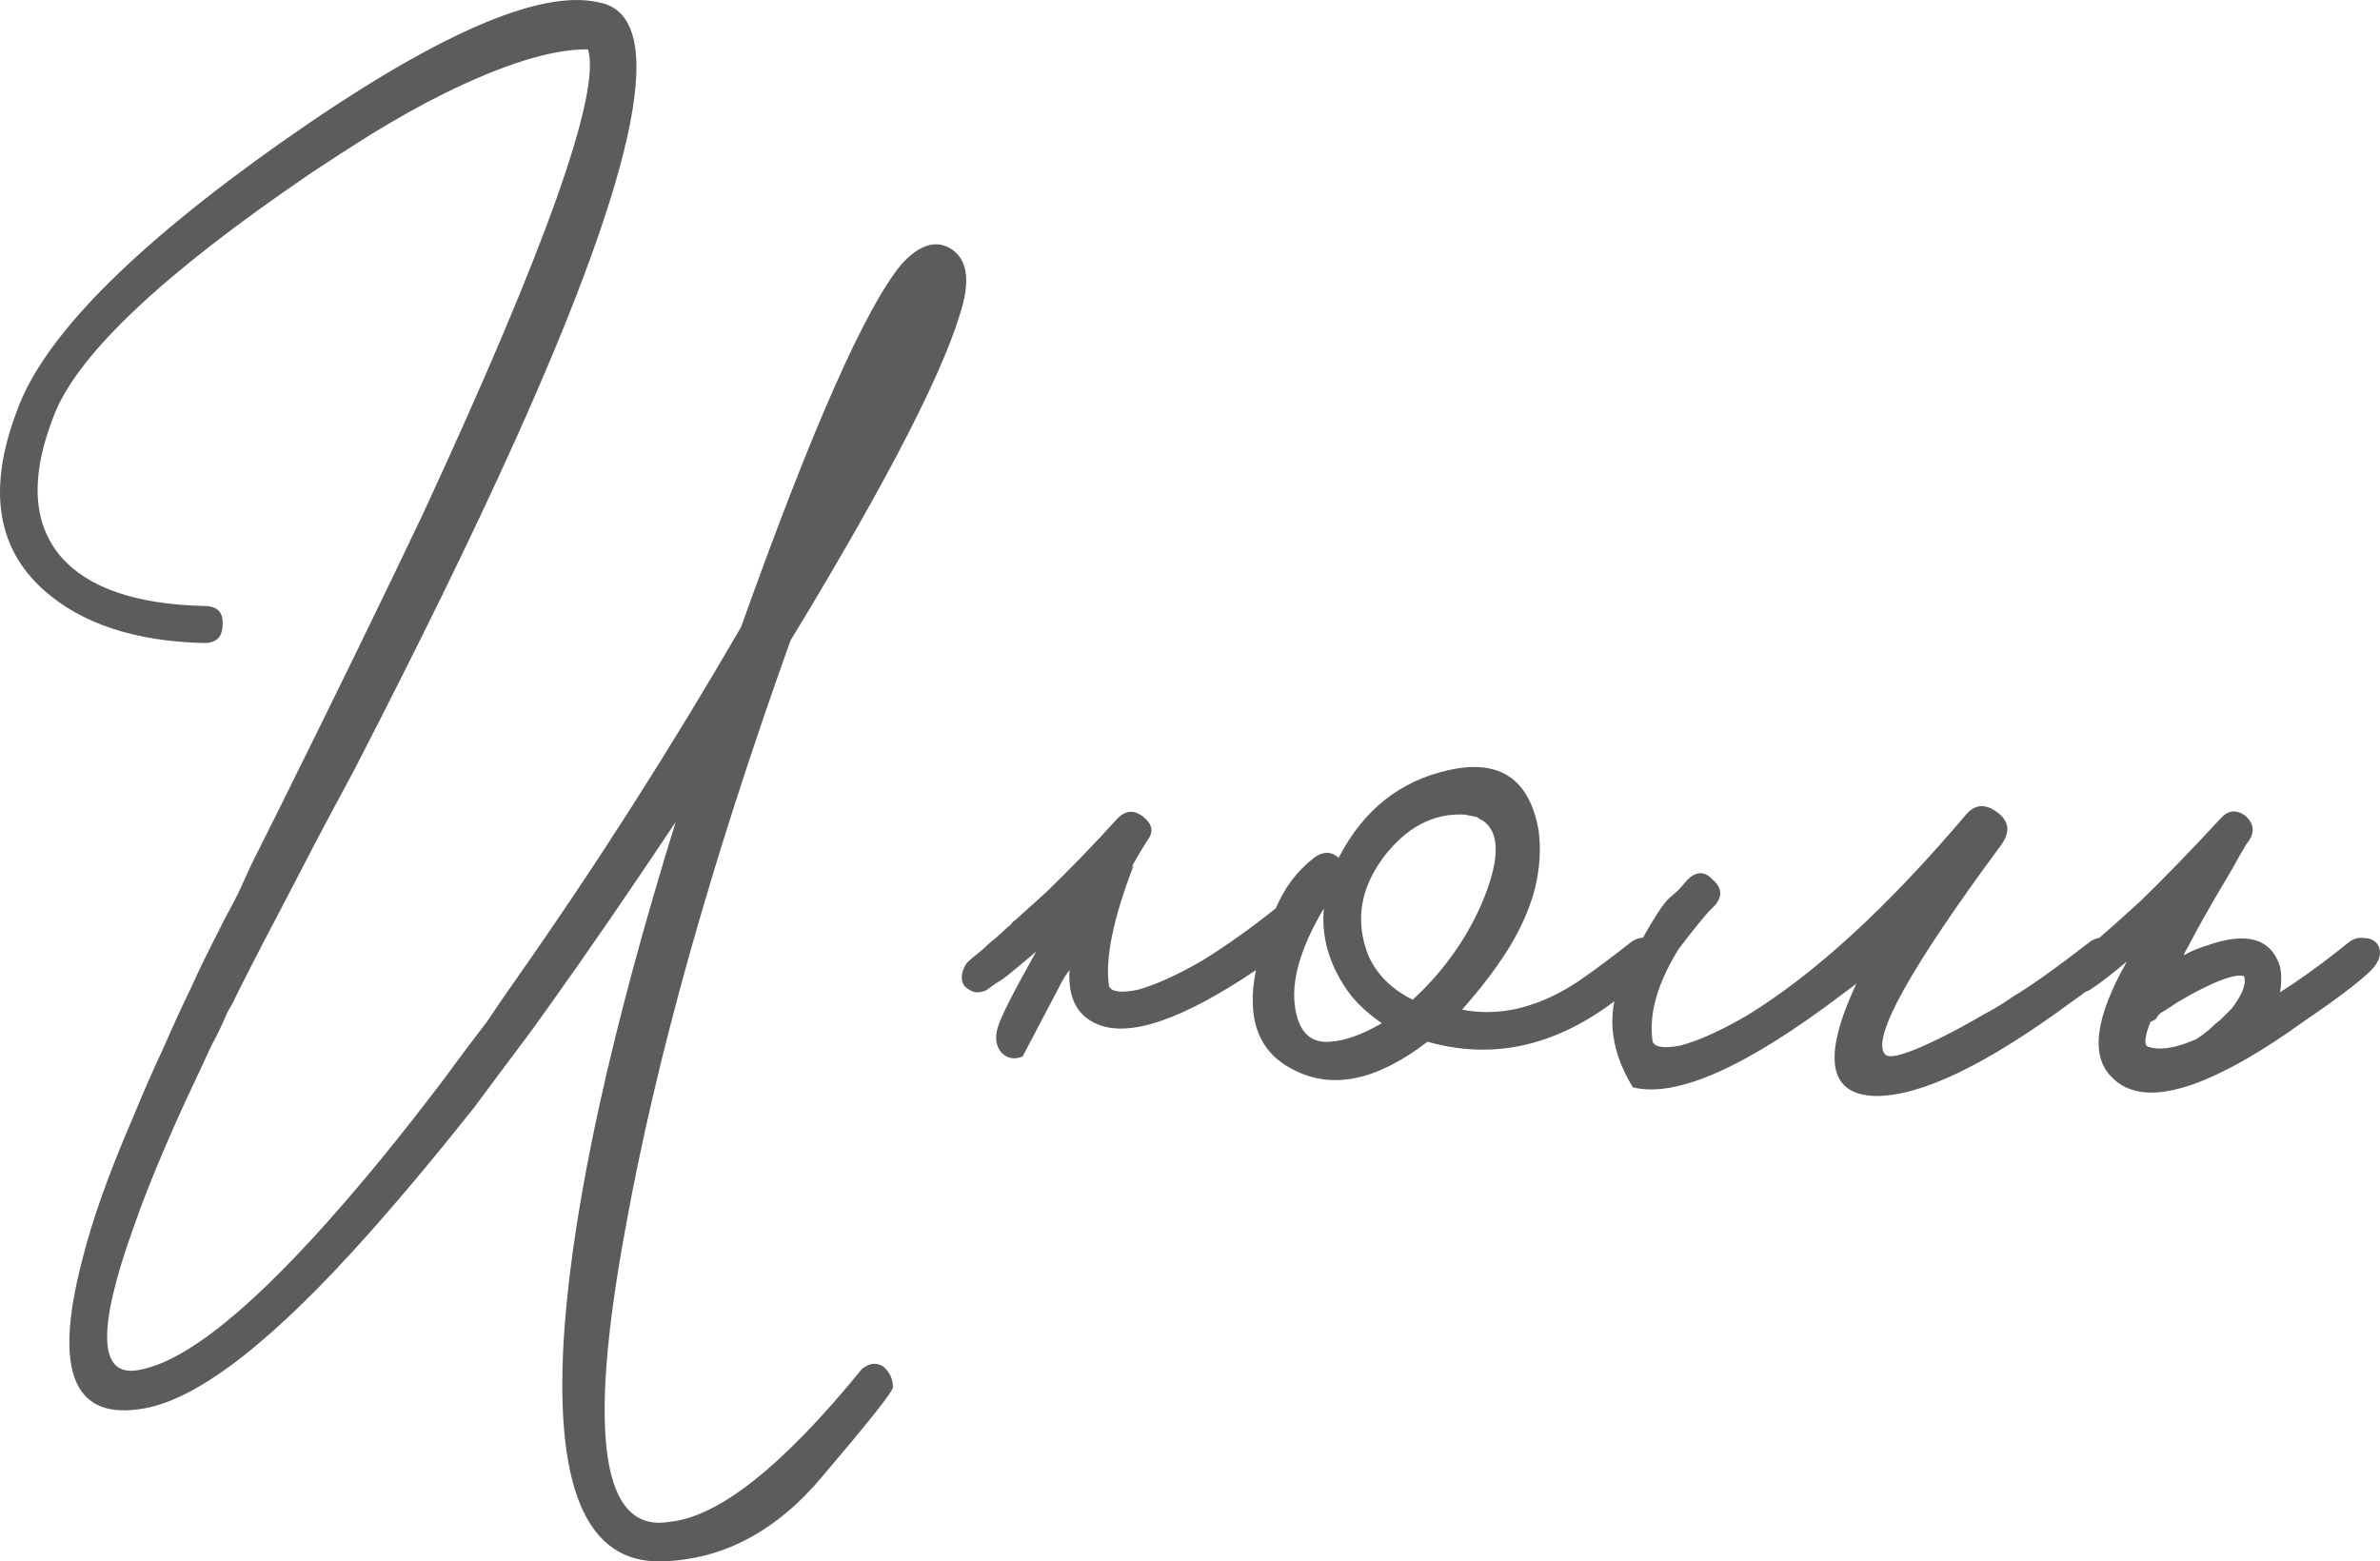<?xml version="1.0" encoding="UTF-8"?> <svg xmlns="http://www.w3.org/2000/svg" viewBox="0 0 77.116 50.601" fill="none"><path d="M26.653 47.839C25.159 49.625 23.426 50.545 21.453 50.599C18.973 50.679 17.919 48.145 18.293 42.999C18.613 38.812 19.813 33.359 21.893 26.639C20.399 28.879 19.053 30.839 17.853 32.519C17.479 33.052 17.119 33.545 16.773 33.999C16.293 34.639 15.826 35.265 15.373 35.879C14.146 37.425 12.986 38.812 11.893 40.039C8.853 43.452 6.453 45.319 4.693 45.639C2.399 46.065 1.719 44.479 2.653 40.879C2.973 39.572 3.533 37.999 4.333 36.159C4.626 35.439 4.959 34.679 5.333 33.879C5.573 33.319 5.879 32.652 6.253 31.879C6.413 31.505 6.773 30.772 7.333 29.679C7.439 29.492 7.573 29.239 7.733 28.919L8.133 28.039C8.506 27.292 8.826 26.652 9.093 26.119C10.906 22.465 12.439 19.319 13.693 16.679C17.693 8.039 19.479 3.012 19.053 1.599H19.013C17.866 1.599 16.319 2.079 14.373 3.039C13.626 3.412 12.839 3.852 12.013 4.359C11.373 4.759 10.733 5.172 10.093 5.599C5.346 8.825 2.573 11.425 1.773 13.399C0.973 15.399 1.039 16.945 1.973 18.039C2.853 19.052 4.399 19.585 6.613 19.639C7.039 19.639 7.239 19.839 7.213 20.239C7.213 20.639 7.013 20.839 6.613 20.839C4.373 20.785 2.639 20.212 1.413 19.119C-0.107 17.759 -0.401 15.839 0.533 13.359C1.359 10.985 4.226 8.065 9.133 4.599C14.066 1.132 17.493 -0.375 19.413 0.079C21.679 0.505 20.759 5.265 16.653 14.359C15.319 17.319 13.586 20.865 11.453 24.999C11.079 25.692 10.666 26.465 10.213 27.319L9.653 28.399L9.133 29.399C8.333 30.919 7.799 31.959 7.533 32.519L7.373 32.799L7.213 33.159C7.106 33.399 6.986 33.639 6.853 33.879C6.559 34.519 6.279 35.119 6.013 35.679C5.293 37.252 4.733 38.612 4.333 39.759C3.133 43.092 3.186 44.639 4.493 44.399C6.039 44.132 8.266 42.319 11.173 38.959C12.213 37.759 13.306 36.399 14.453 34.879C14.879 34.292 15.319 33.705 15.773 33.119C16.093 32.639 16.413 32.172 16.733 31.719C19.266 28.119 21.693 24.319 24.013 20.319C26.306 13.892 28.039 9.972 29.213 8.559C29.773 7.945 30.293 7.772 30.773 8.039C31.279 8.332 31.426 8.919 31.213 9.799C30.706 11.799 28.839 15.452 25.613 20.759C23.026 27.985 21.239 34.359 20.253 39.879C19.026 46.545 19.506 49.692 21.693 49.319C23.293 49.159 25.373 47.505 27.933 44.359C28.066 44.252 28.199 44.199 28.333 44.199C28.493 44.199 28.626 44.265 28.733 44.399C28.866 44.559 28.933 44.745 28.933 44.959C28.933 45.092 28.173 46.052 26.653 47.839Z" fill="#5C5C5C"></path><path d="M43.094 33.759C43.574 33.732 44.134 33.532 44.774 33.159C44.267 32.812 43.881 32.439 43.614 32.039C43.054 31.212 42.814 30.345 42.894 29.439C42.12 30.745 41.814 31.839 41.974 32.719C42.107 33.465 42.481 33.812 43.094 33.759ZM45.774 32.399C46.814 31.439 47.587 30.332 48.094 29.079C48.6 27.799 48.587 26.972 48.054 26.599L47.974 26.559L47.854 26.479C47.72 26.452 47.587 26.425 47.454 26.399C46.44 26.345 45.56 26.812 44.814 27.799C44.067 28.812 43.907 29.865 44.334 30.959C44.601 31.572 45.081 32.052 45.774 32.399ZM40.694 31.439C38.321 33.039 36.614 33.625 35.574 33.199C34.907 32.932 34.6 32.345 34.654 31.439C34.547 31.572 34.454 31.719 34.374 31.879L33.134 34.239C32.867 34.345 32.641 34.305 32.454 34.119C32.267 33.905 32.227 33.625 32.334 33.279C32.44 32.932 32.854 32.119 33.574 30.839C33.227 31.132 32.907 31.399 32.614 31.639C32.507 31.719 32.387 31.799 32.254 31.879L31.974 32.079C31.894 32.132 31.774 32.159 31.614 32.159C31.481 32.132 31.361 32.065 31.254 31.959C31.174 31.852 31.147 31.719 31.174 31.559C31.201 31.425 31.254 31.305 31.334 31.199C31.414 31.119 31.587 30.972 31.854 30.759C31.987 30.625 32.107 30.519 32.214 30.439C32.374 30.305 32.521 30.172 32.654 30.039C32.707 30.012 32.76 29.959 32.814 29.879C32.894 29.825 32.987 29.745 33.094 29.639C33.334 29.425 33.6 29.185 33.894 28.919C34.694 28.145 35.467 27.345 36.214 26.519C36.48 26.252 36.76 26.239 37.054 26.479C37.347 26.719 37.387 26.972 37.174 27.239C36.987 27.532 36.814 27.825 36.654 28.119L36.734 28.039C36.067 29.772 35.801 31.079 35.934 31.959C36.014 32.145 36.32 32.185 36.854 32.079C37.441 31.919 38.147 31.599 38.974 31.119C39.747 30.639 40.534 30.079 41.334 29.439C41.441 29.199 41.561 28.972 41.694 28.759C41.854 28.519 42.014 28.319 42.174 28.159C42.307 28.025 42.441 27.905 42.574 27.799C42.867 27.585 43.134 27.585 43.374 27.799C44.174 26.252 45.361 25.305 46.934 24.959C48.587 24.585 49.561 25.239 49.854 26.919C49.934 27.505 49.894 28.132 49.734 28.799C49.521 29.625 49.107 30.465 48.494 31.319C48.174 31.772 47.801 32.239 47.374 32.719C47.907 32.825 48.454 32.825 49.014 32.719C49.814 32.559 50.6 32.199 51.374 31.639C51.827 31.319 52.307 30.959 52.814 30.559C52.974 30.425 53.147 30.372 53.334 30.399C53.521 30.399 53.667 30.465 53.774 30.599C53.934 30.865 53.854 31.159 53.534 31.479C53.347 31.639 53.147 31.799 52.934 31.959C52.694 32.172 52.454 32.359 52.214 32.519C50.294 33.932 48.307 34.345 46.254 33.759C44.627 35.012 43.187 35.319 41.934 34.679C40.787 34.119 40.374 33.039 40.694 31.439Z" fill="#5C5C5C"></path><path d="M52.669 31.439C53.309 30.212 53.762 29.452 54.029 29.159L54.389 28.839L54.669 28.519C54.962 28.225 55.242 28.225 55.508 28.519C55.802 28.785 55.815 29.065 55.549 29.359L55.348 29.559C55.029 29.932 54.709 30.332 54.389 30.759C53.695 31.879 53.415 32.879 53.549 33.759C53.628 33.945 53.935 33.985 54.469 33.879C55.055 33.719 55.762 33.399 56.589 32.919C58.775 31.585 61.135 29.425 63.669 26.439C63.962 26.065 64.308 26.025 64.708 26.319C65.109 26.612 65.148 26.972 64.829 27.399C61.895 31.372 60.642 33.625 61.069 34.159C61.202 34.345 61.828 34.159 62.949 33.599C63.375 33.385 63.815 33.145 64.269 32.879C64.669 32.665 64.975 32.479 65.189 32.319C65.775 31.972 66.602 31.385 67.669 30.559C67.829 30.425 68.002 30.372 68.188 30.399C68.375 30.399 68.509 30.465 68.589 30.599C68.775 30.865 68.709 31.159 68.389 31.479C67.962 31.852 67.535 32.185 67.109 32.479C64.362 34.505 62.255 35.519 60.789 35.519C59.242 35.492 59.029 34.279 60.149 31.879L59.668 32.239C56.575 34.585 54.322 35.585 52.908 35.239C52.109 33.932 52.028 32.665 52.669 31.439Z" fill="#5C5C5C"></path><path d="M71.156 33.679C71.289 33.599 71.449 33.479 71.636 33.319C71.743 33.212 71.849 33.119 71.956 33.039L72.316 32.679C72.556 32.359 72.689 32.105 72.716 31.919C72.743 31.892 72.743 31.799 72.716 31.639C72.503 31.559 72.05 31.692 71.356 32.039C71.089 32.172 70.823 32.319 70.556 32.479C70.316 32.639 70.129 32.759 69.996 32.839L69.916 32.919C69.889 32.972 69.863 33.012 69.836 33.039C69.783 33.065 69.729 33.092 69.676 33.119C69.489 33.599 69.463 33.865 69.596 33.919C69.969 34.052 70.489 33.972 71.156 33.679ZM70.756 30.959C70.996 30.825 71.249 30.719 71.516 30.639C72.796 30.185 73.583 30.412 73.876 31.319C73.929 31.585 73.929 31.865 73.876 32.159C74.623 31.679 75.356 31.145 76.076 30.559C76.236 30.425 76.409 30.372 76.596 30.399C76.783 30.399 76.929 30.465 77.036 30.599C77.196 30.865 77.116 31.159 76.796 31.479C76.369 31.879 75.663 32.412 74.676 33.079C73.316 34.065 72.129 34.745 71.116 35.119C69.863 35.572 68.956 35.492 68.396 34.879C67.729 34.185 67.903 32.945 68.916 31.159C68.409 31.585 68.009 31.892 67.716 32.079C67.636 32.132 67.516 32.159 67.356 32.159C67.223 32.132 67.103 32.065 66.996 31.959C66.916 31.852 66.889 31.719 66.916 31.559C66.943 31.425 66.996 31.305 67.076 31.199C67.156 31.119 67.423 30.892 67.876 30.519C68.089 30.332 68.303 30.145 68.516 29.959C68.783 29.719 69.049 29.479 69.316 29.239C70.116 28.465 70.996 27.559 71.956 26.519C72.196 26.252 72.463 26.225 72.756 26.439C73.023 26.679 73.063 26.945 72.876 27.239L72.756 27.399C72.703 27.505 72.649 27.599 72.596 27.679C72.436 27.972 72.276 28.252 72.116 28.519C71.636 29.319 71.223 30.052 70.876 30.719C70.823 30.799 70.783 30.879 70.756 30.959Z" fill="#5C5C5C"></path></svg> 